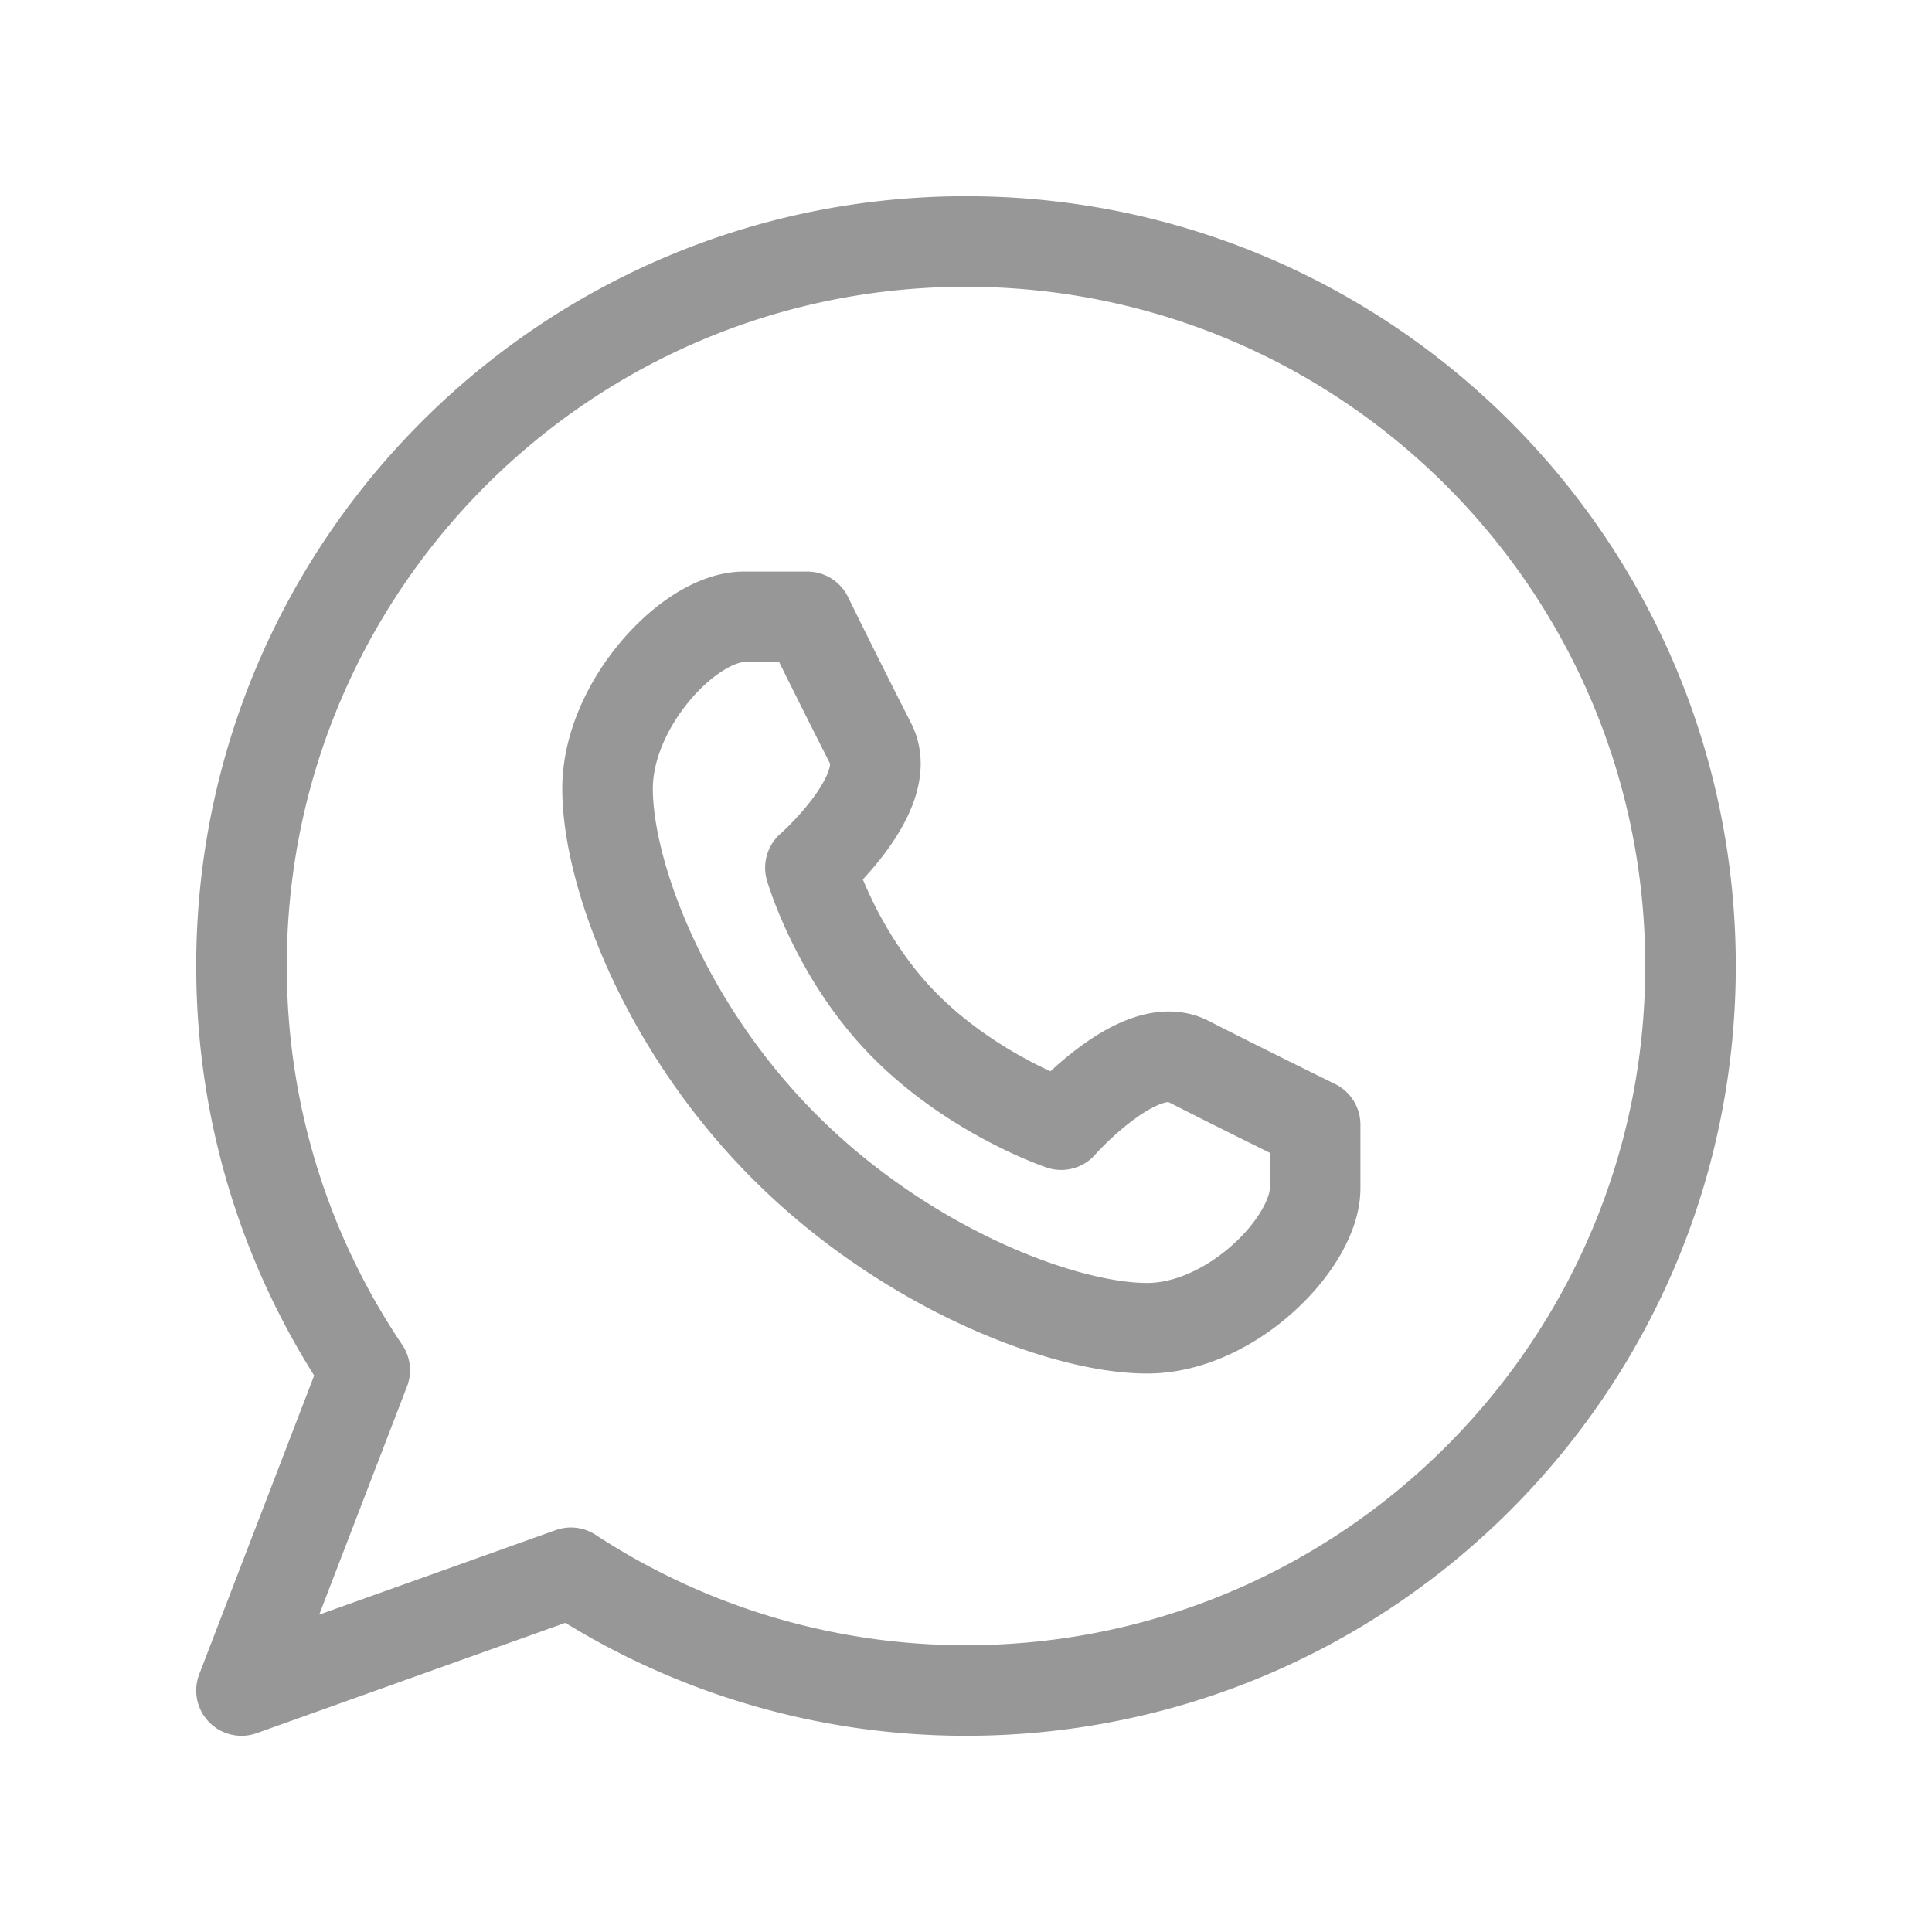 <svg xmlns="http://www.w3.org/2000/svg" width="32" height="32" viewBox="0 0 32 32">
    <g fill="none" fill-rule="evenodd" stroke="#979797" stroke-linecap="round" stroke-linejoin="round" stroke-width="1.5">
        <path d="M16 4C9.373 4 4 9.372 4 16c0 2.48.752 4.782 2.041 6.695L4 28l5.456-1.95A11.93 11.93 0 0 0 16 28c6.627 0 12-5.373 12-12 0-6.628-5.373-12-12-12z"/>
        <path d="M13 19c2 2 4.599 3 6 3 1.401 0 2.783-1.422 2.783-2.32v-1.052s-1.293-.635-2.103-1.05c-.81-.417-2.103 1.05-2.103 1.05S16.15 18.15 15 17s-1.577-2.628-1.577-2.628 1.416-1.241 1-2.052a170.82 170.82 0 0 1-1.051-2.103H12.32c-.898 0-2.257 1.445-2.257 2.846C10.063 14.465 11 17 13 19z"/>
    </g>
</svg>
